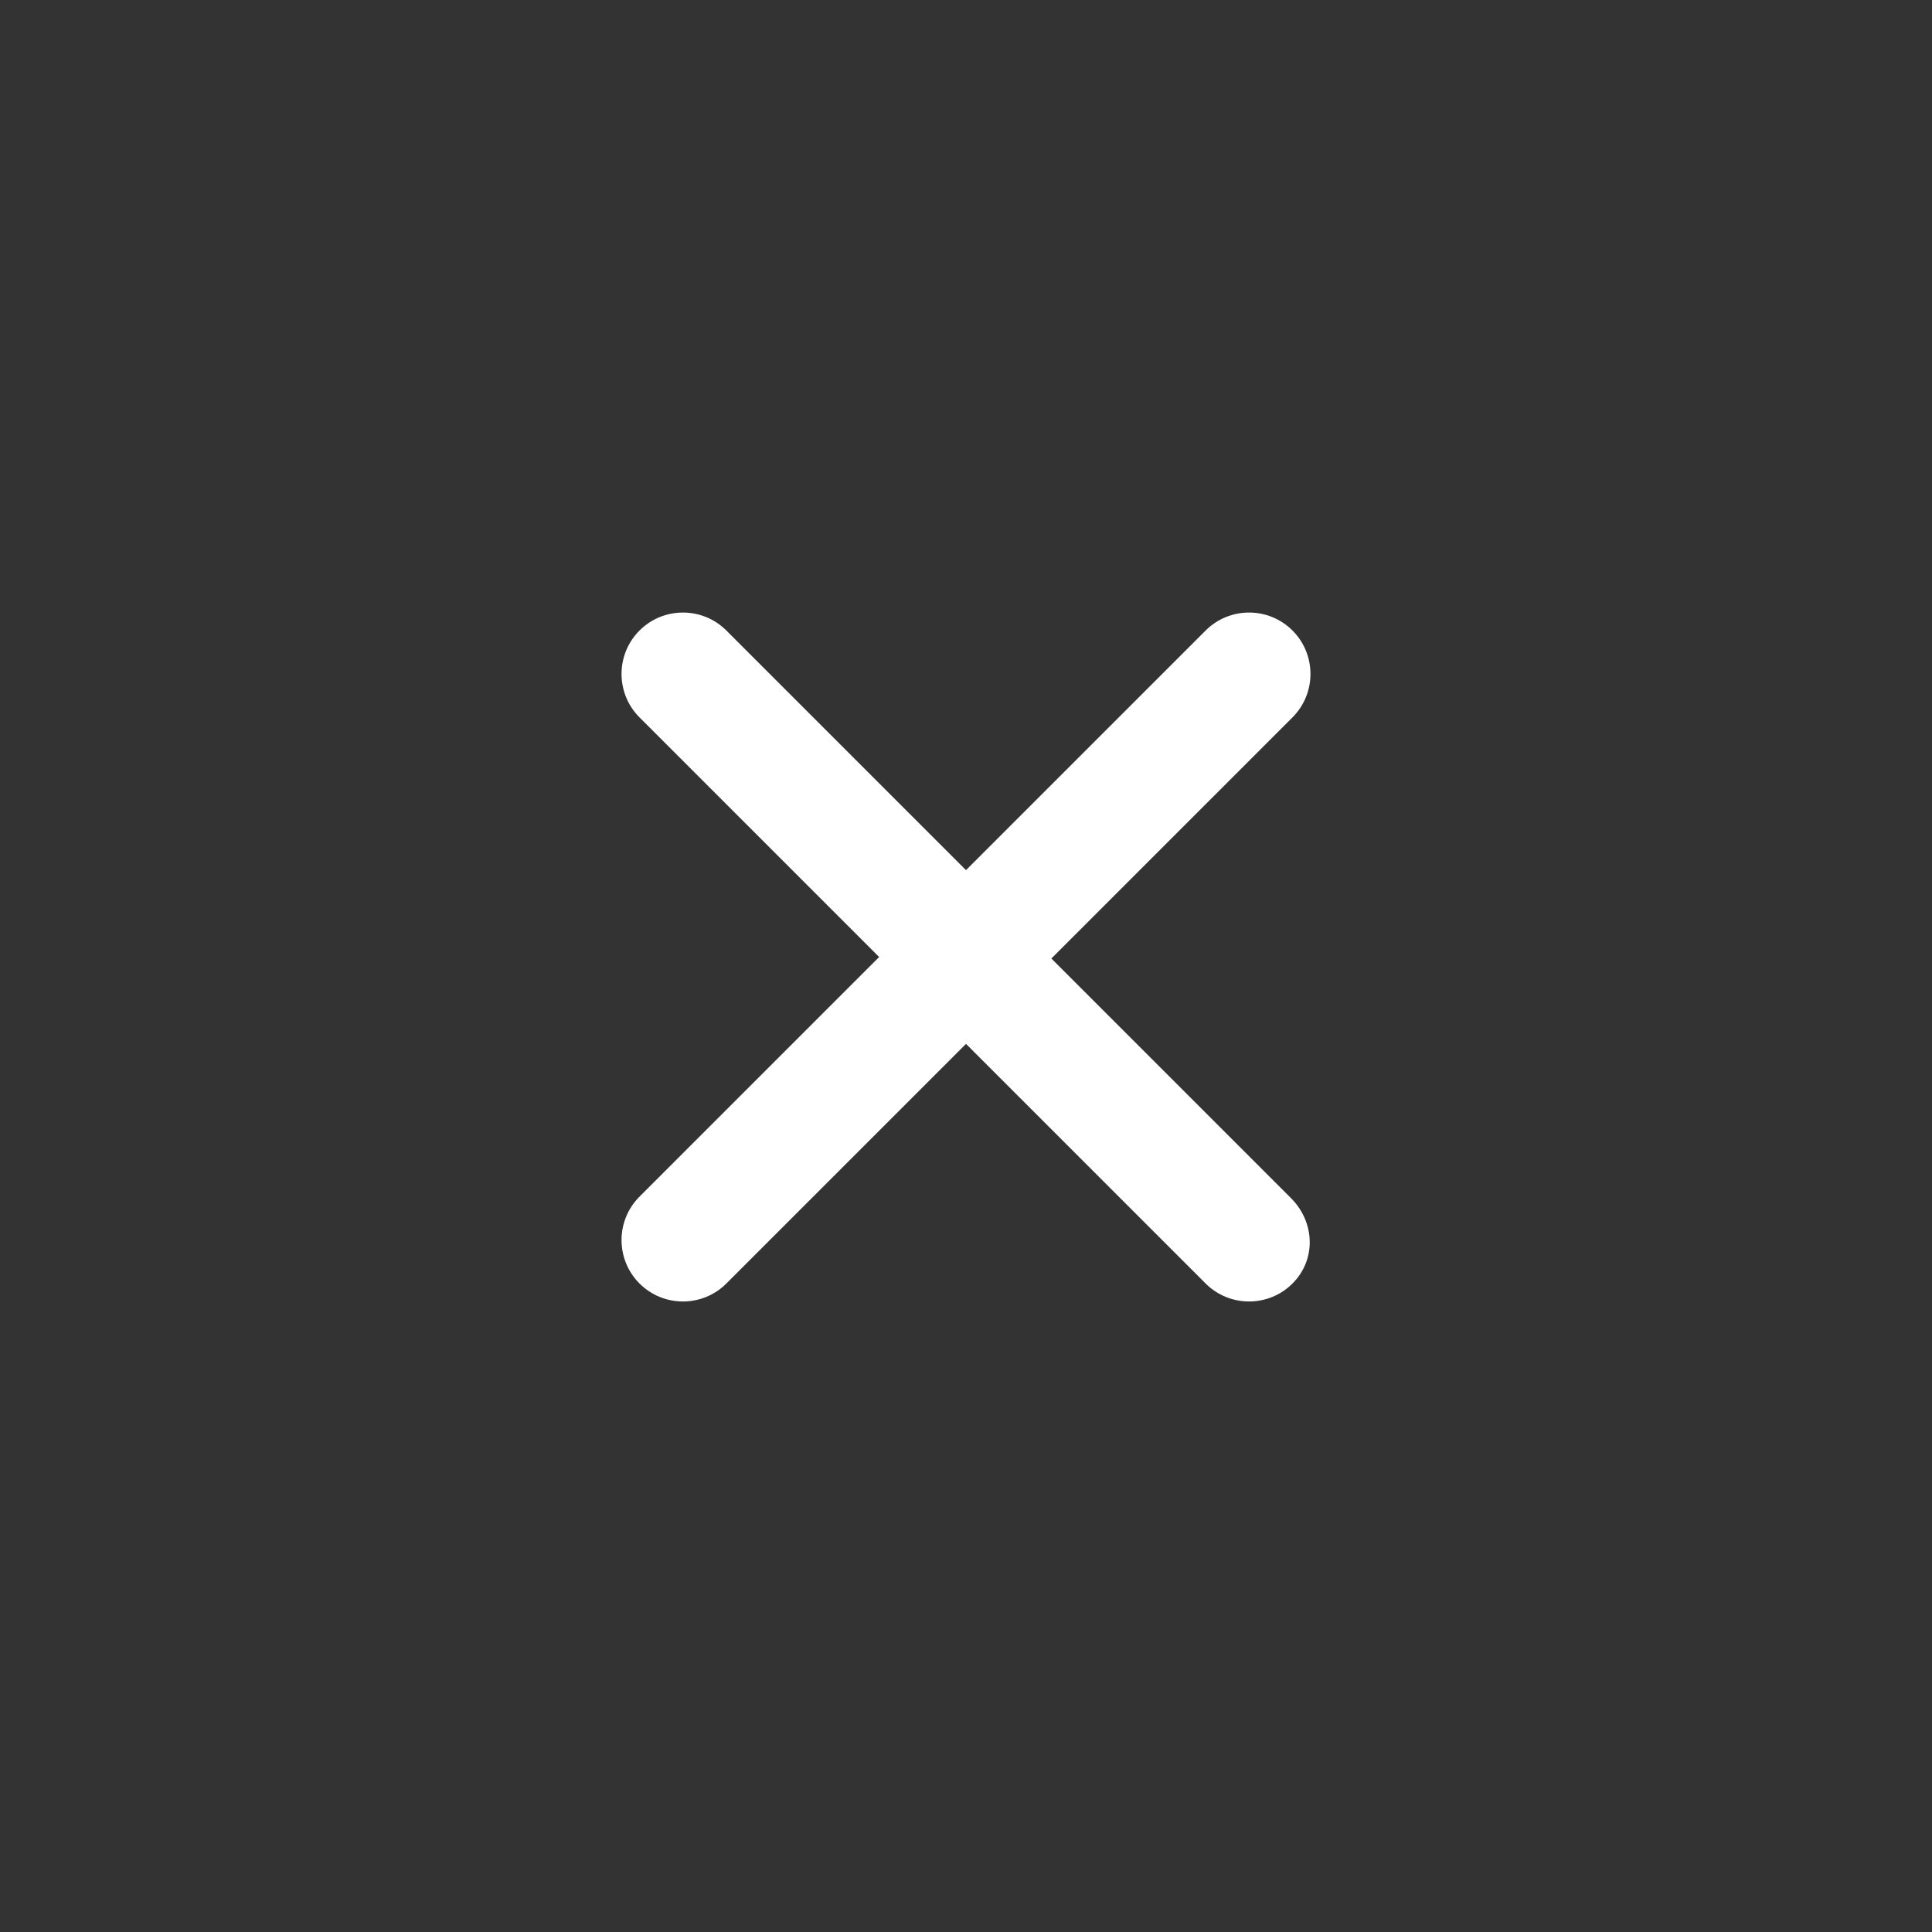 <?xml version="1.0" encoding="utf-8"?>
<!-- Generator: Adobe Illustrator 23.0.1, SVG Export Plug-In . SVG Version: 6.00 Build 0)  -->
<svg version="1.1" id="Layer_1" xmlns="http://www.w3.org/2000/svg" xmlns:xlink="http://www.w3.org/1999/xlink" x="0px" y="0px"
	 viewBox="0 0 129 129" style="enable-background:new 0 0 129 129;" xml:space="preserve">
<rect x="0" y="0" width="129" height="129" fill="#333333" stroke="none"/>
<style type="text/css">
	.st0{fill:#FFFFFF;}
</style>
<g>
	<g>
		<path class="st0" d="M86.2,80l-16-16l16.1-16.1c1.6-1.6,1.6-4.2,0-5.8s-4.2-1.6-5.8,0l-16,16l-16-16c-1.6-1.6-4.2-1.6-5.8,0
			c-1.6,1.6-1.6,4.2,0,5.8l16,16l-16,16c-1.6,1.6-1.6,4.2,0,5.8c1.6,1.6,4.2,1.6,5.8,0l16-16l16,16c1.6,1.6,4.2,1.6,5.8,0
			S87.8,81.6,86.2,80z"/>
	</g>
</g>
</svg>
